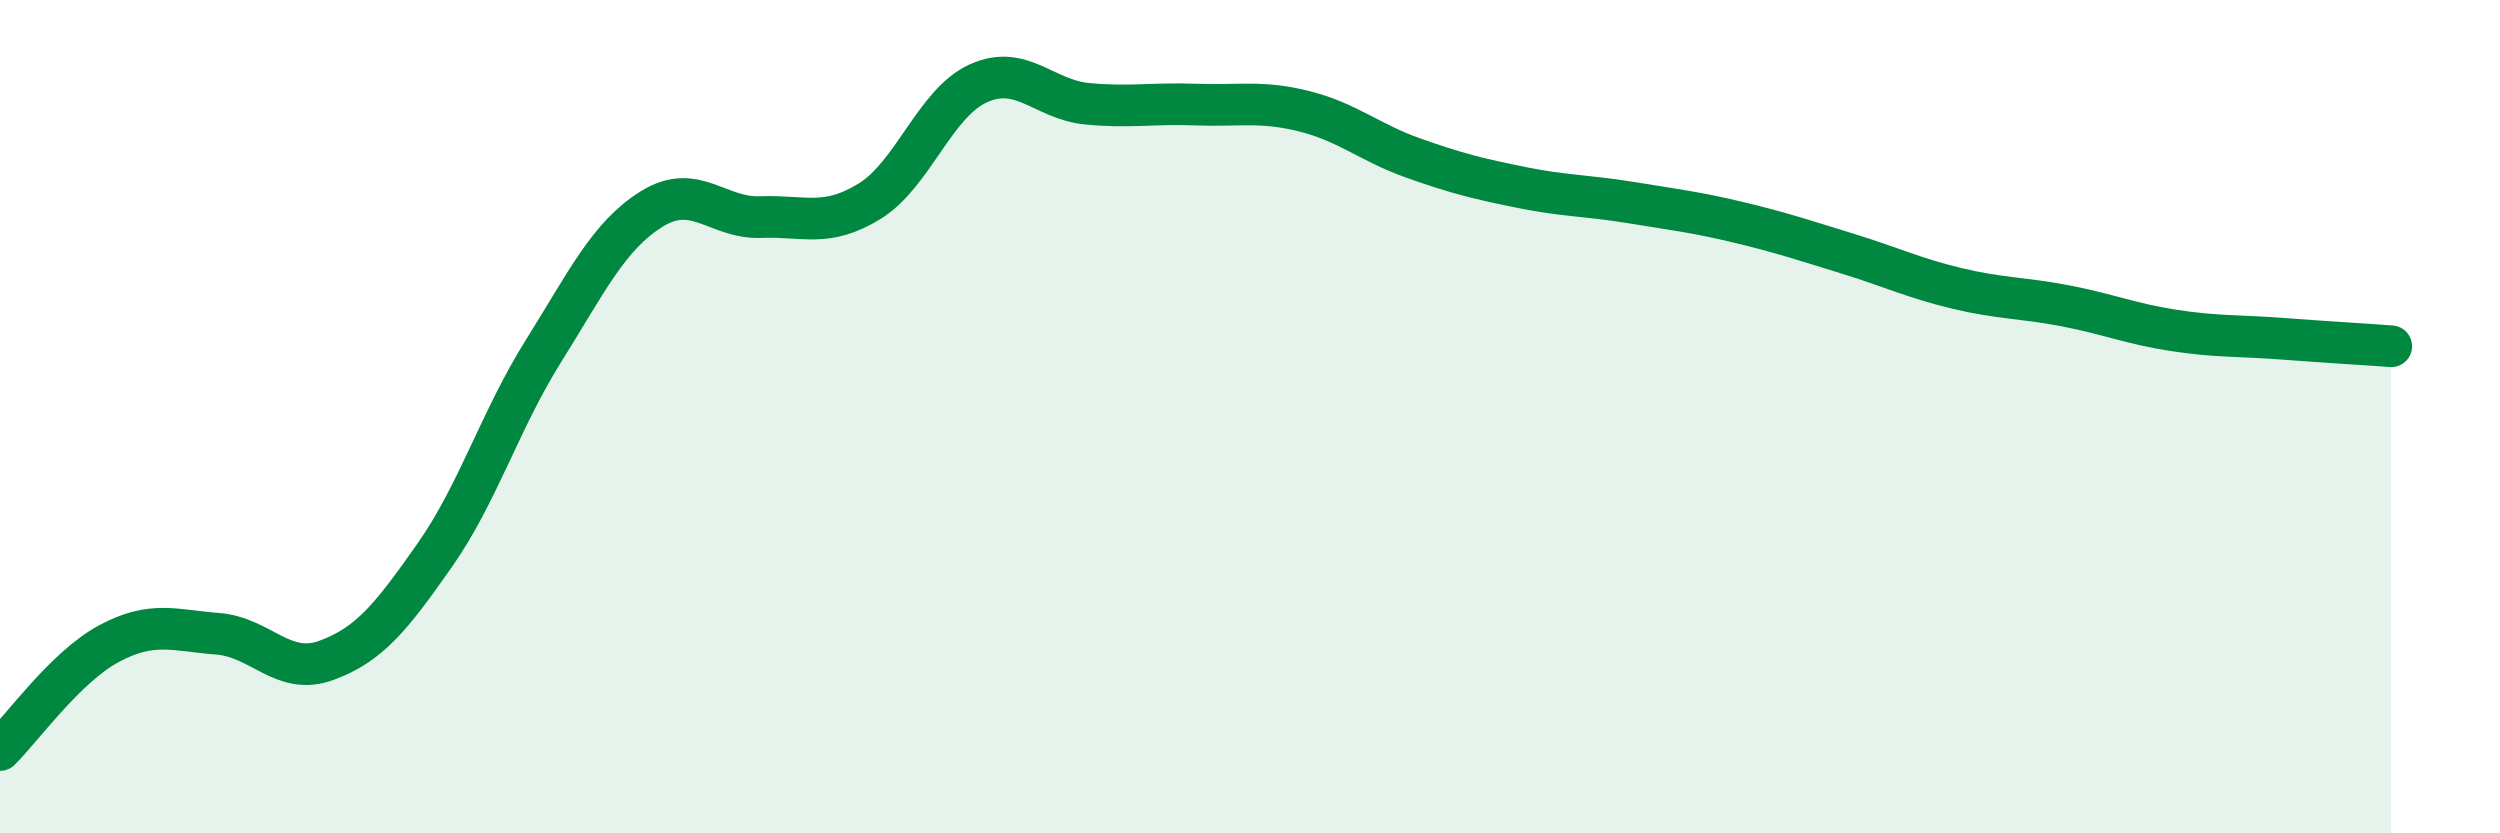 
    <svg width="60" height="20" viewBox="0 0 60 20" xmlns="http://www.w3.org/2000/svg">
      <path
        d="M 0,18 C 0.52,17.49 1.57,16.01 2.61,15.45 C 3.65,14.89 4.18,15.13 5.22,15.21 C 6.26,15.29 6.79,16.23 7.83,15.85 C 8.87,15.47 9.39,14.81 10.43,13.33 C 11.47,11.85 12,10.09 13.04,8.43 C 14.08,6.77 14.61,5.65 15.65,5.01 C 16.69,4.37 17.22,5.25 18.26,5.21 C 19.3,5.17 19.83,5.47 20.87,4.83 C 21.91,4.19 22.44,2.47 23.48,2 C 24.52,1.53 25.05,2.39 26.09,2.49 C 27.13,2.59 27.66,2.47 28.7,2.51 C 29.74,2.55 30.26,2.41 31.3,2.67 C 32.34,2.93 32.87,3.42 33.91,3.79 C 34.95,4.16 35.48,4.29 36.52,4.5 C 37.56,4.71 38.09,4.69 39.13,4.86 C 40.17,5.03 40.7,5.09 41.74,5.34 C 42.78,5.59 43.31,5.77 44.35,6.09 C 45.39,6.41 45.92,6.67 46.96,6.92 C 48,7.17 48.53,7.14 49.57,7.34 C 50.61,7.54 51.13,7.77 52.17,7.93 C 53.21,8.09 53.74,8.05 54.78,8.13 C 55.82,8.21 56.87,8.27 57.39,8.31L57.39 20L0 20Z"
        fill="#008740"
        opacity="0.1"
        stroke-linecap="round"
        stroke-linejoin="round"
      />
      <path
        d="M 0,18 C 0.52,17.49 1.57,16.01 2.61,15.45 C 3.65,14.89 4.18,15.13 5.22,15.21 C 6.26,15.29 6.79,16.23 7.83,15.85 C 8.87,15.47 9.39,14.81 10.43,13.33 C 11.47,11.85 12,10.09 13.04,8.43 C 14.08,6.77 14.61,5.65 15.65,5.01 C 16.69,4.37 17.22,5.25 18.26,5.21 C 19.3,5.17 19.83,5.47 20.87,4.83 C 21.91,4.19 22.44,2.47 23.48,2 C 24.52,1.53 25.05,2.39 26.09,2.49 C 27.13,2.59 27.66,2.47 28.7,2.51 C 29.74,2.55 30.26,2.41 31.3,2.67 C 32.34,2.93 32.87,3.42 33.91,3.79 C 34.95,4.16 35.48,4.29 36.52,4.5 C 37.56,4.71 38.09,4.69 39.13,4.86 C 40.17,5.03 40.7,5.09 41.74,5.34 C 42.78,5.59 43.31,5.77 44.35,6.09 C 45.39,6.41 45.92,6.67 46.96,6.92 C 48,7.17 48.53,7.14 49.57,7.34 C 50.61,7.54 51.13,7.77 52.17,7.93 C 53.21,8.09 53.74,8.05 54.78,8.13 C 55.82,8.21 56.87,8.27 57.39,8.31"
        stroke="#008740"
        stroke-width="1"
        fill="none"
        stroke-linecap="round"
        stroke-linejoin="round"
      />
    </svg>
  